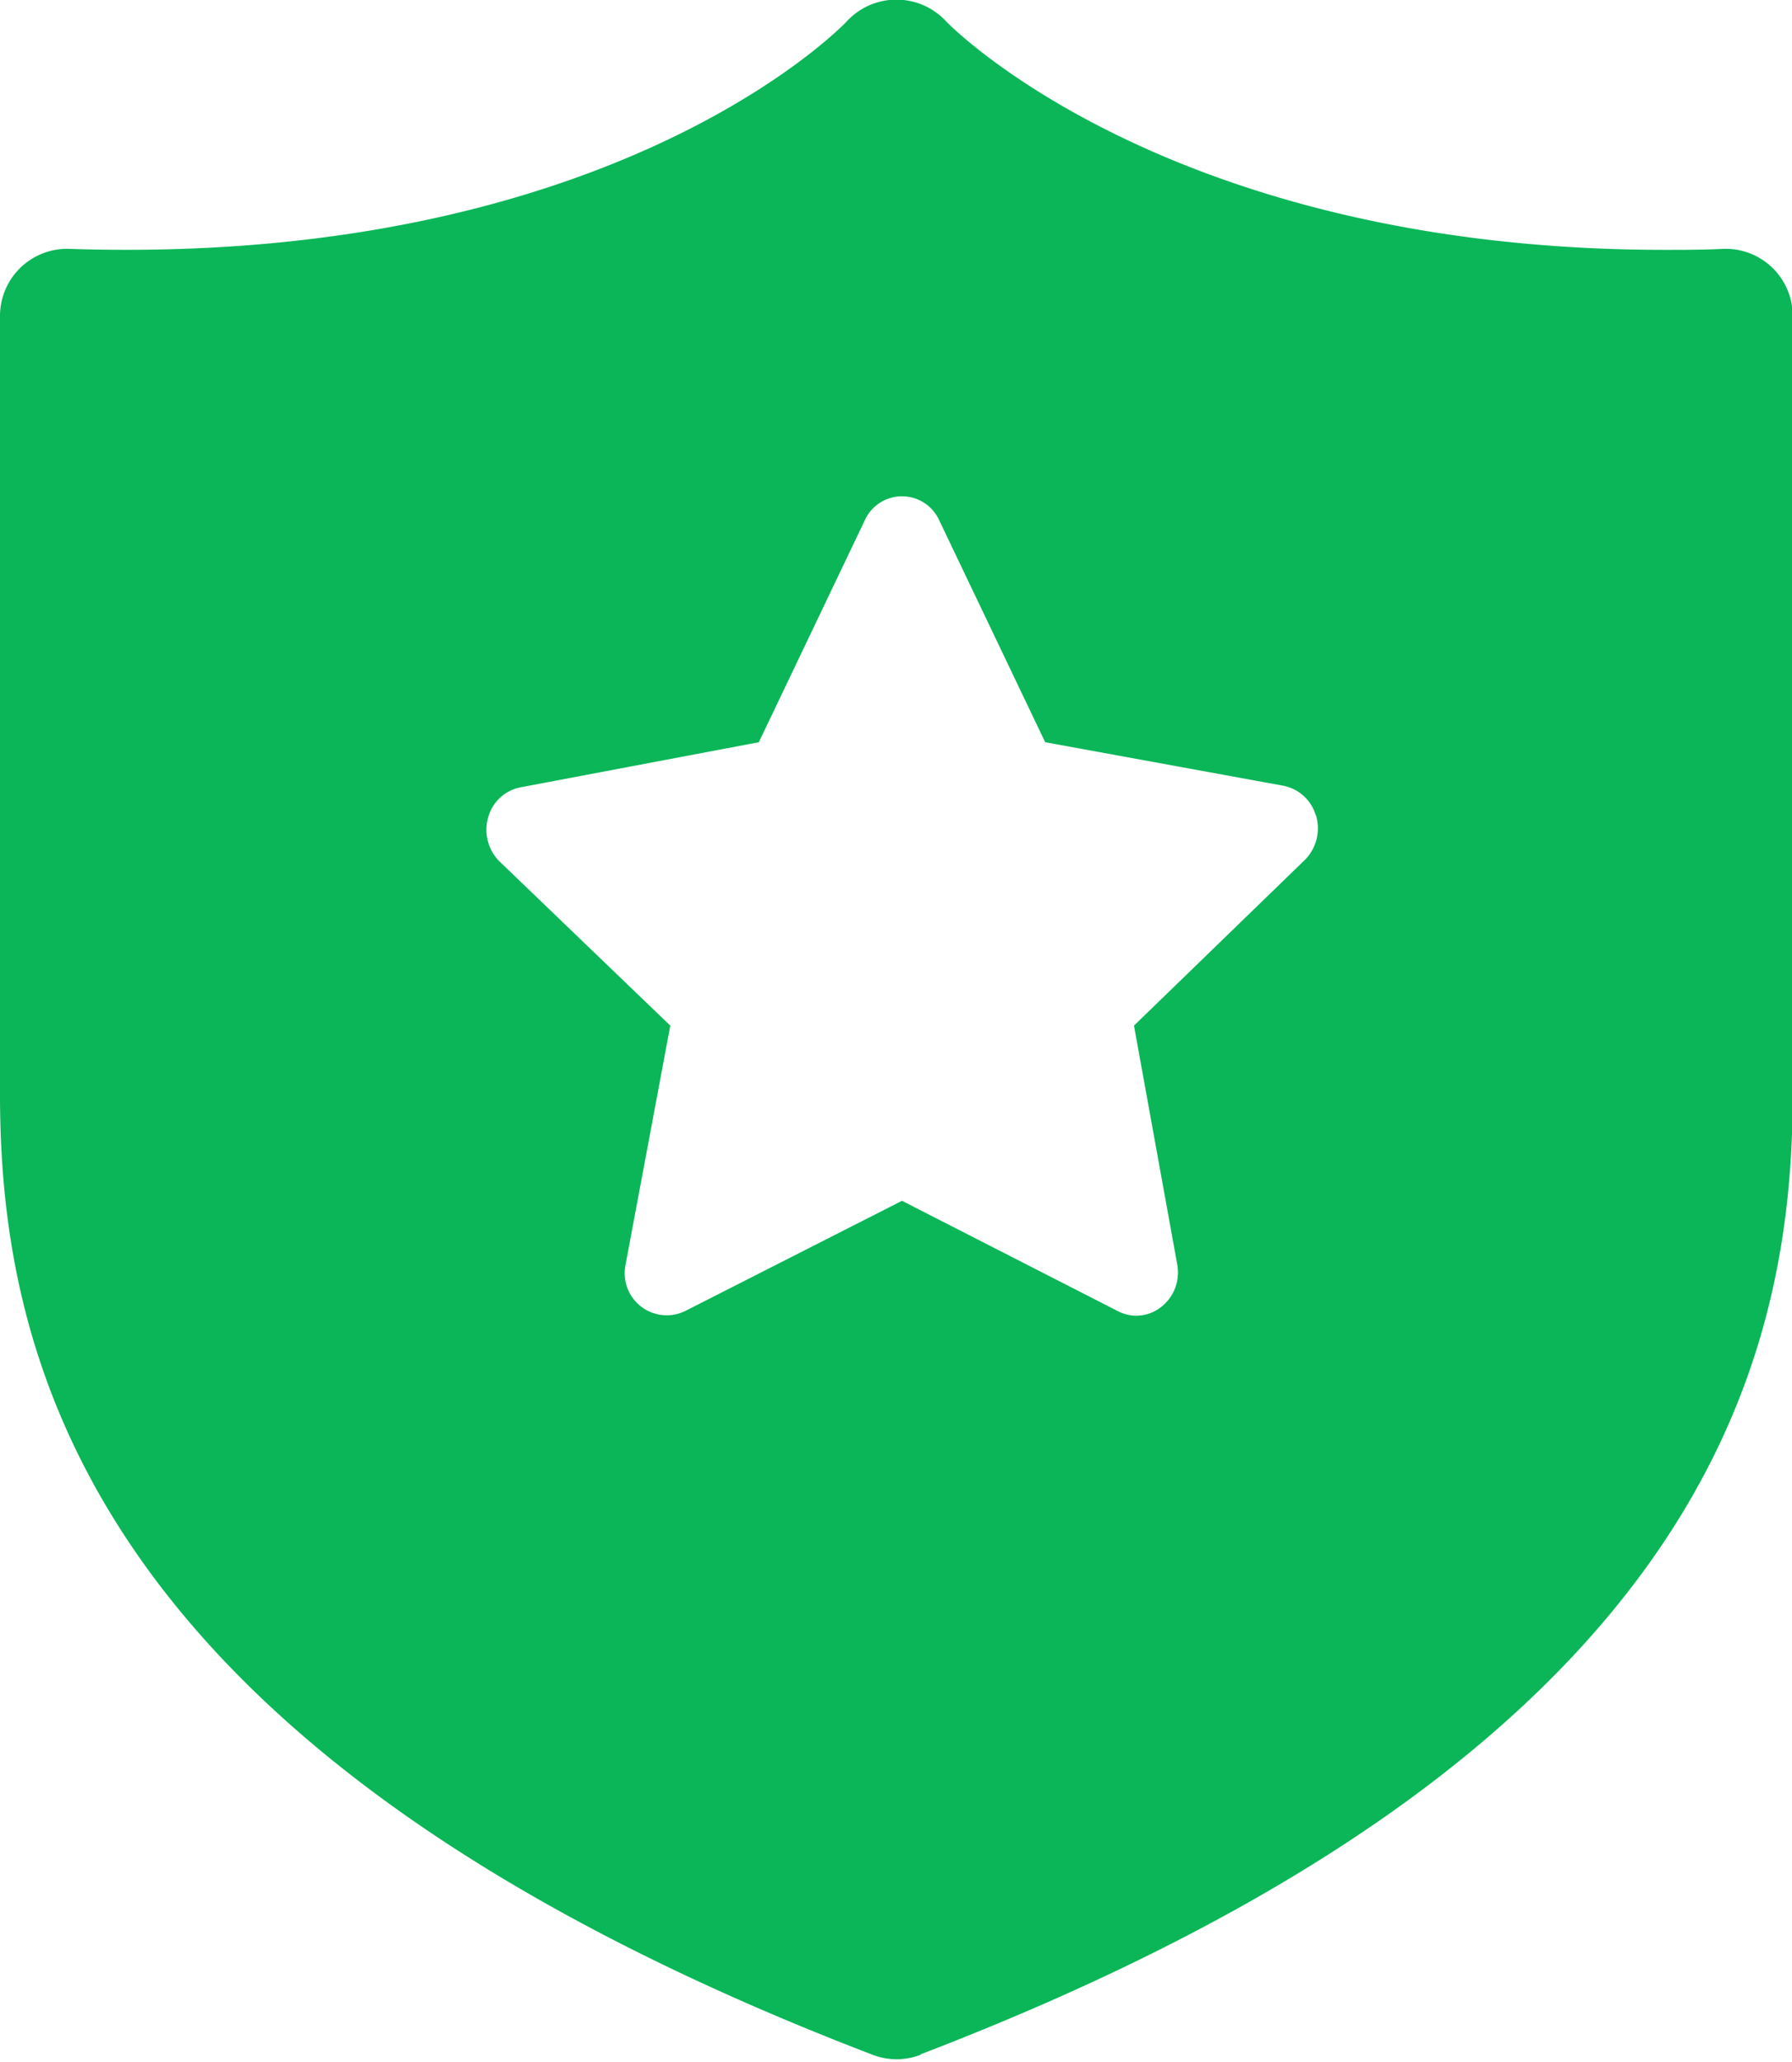 <svg xmlns="http://www.w3.org/2000/svg" width="20" height="23" viewBox="0 0 20 23">
  <defs>
    <style>
      .cls-1 {
        fill: #0ab658;
        fill-rule: evenodd;
      }
    </style>
  </defs>
  <path id="icon_protect" class="cls-1" d="M796.278,344.918a0.748,0.748,0,0,1-.543,0h0C787.009,341.573,786,337.2,786,334.2v-8.678a0.749,0.749,0,0,1,.778-0.746h0c6.065,0.2,8.648-2.51,8.672-2.537h0a0.755,0.755,0,0,1,1.11,0h0c0.02,0.022,2.468,2.548,8.024,2.548h0c0.211,0,.427,0,0.646-0.011h0a0.748,0.748,0,0,1,.778.746V334.2c0,3-1.009,7.37-9.735,10.715h0Zm4.406-13.827a0.47,0.47,0,0,0-.374-0.329l-2.645-.483-1.182-2.474a0.456,0.456,0,0,0-.832,0l-1.182,2.474-2.644.5a0.467,0.467,0,0,0-.374.329,0.5,0.5,0,0,0,.117.494l1.913,1.838-0.5,2.671a0.469,0.469,0,0,0,.673.509l2.413-1.226,2.4,1.226a0.446,0.446,0,0,0,.488-0.038,0.488,0.488,0,0,0,.185-0.471l-0.484-2.671,1.914-1.855a0.5,0.5,0,0,0,.116-0.494h0Z" transform="translate(-786 -322)"/>
</svg>
